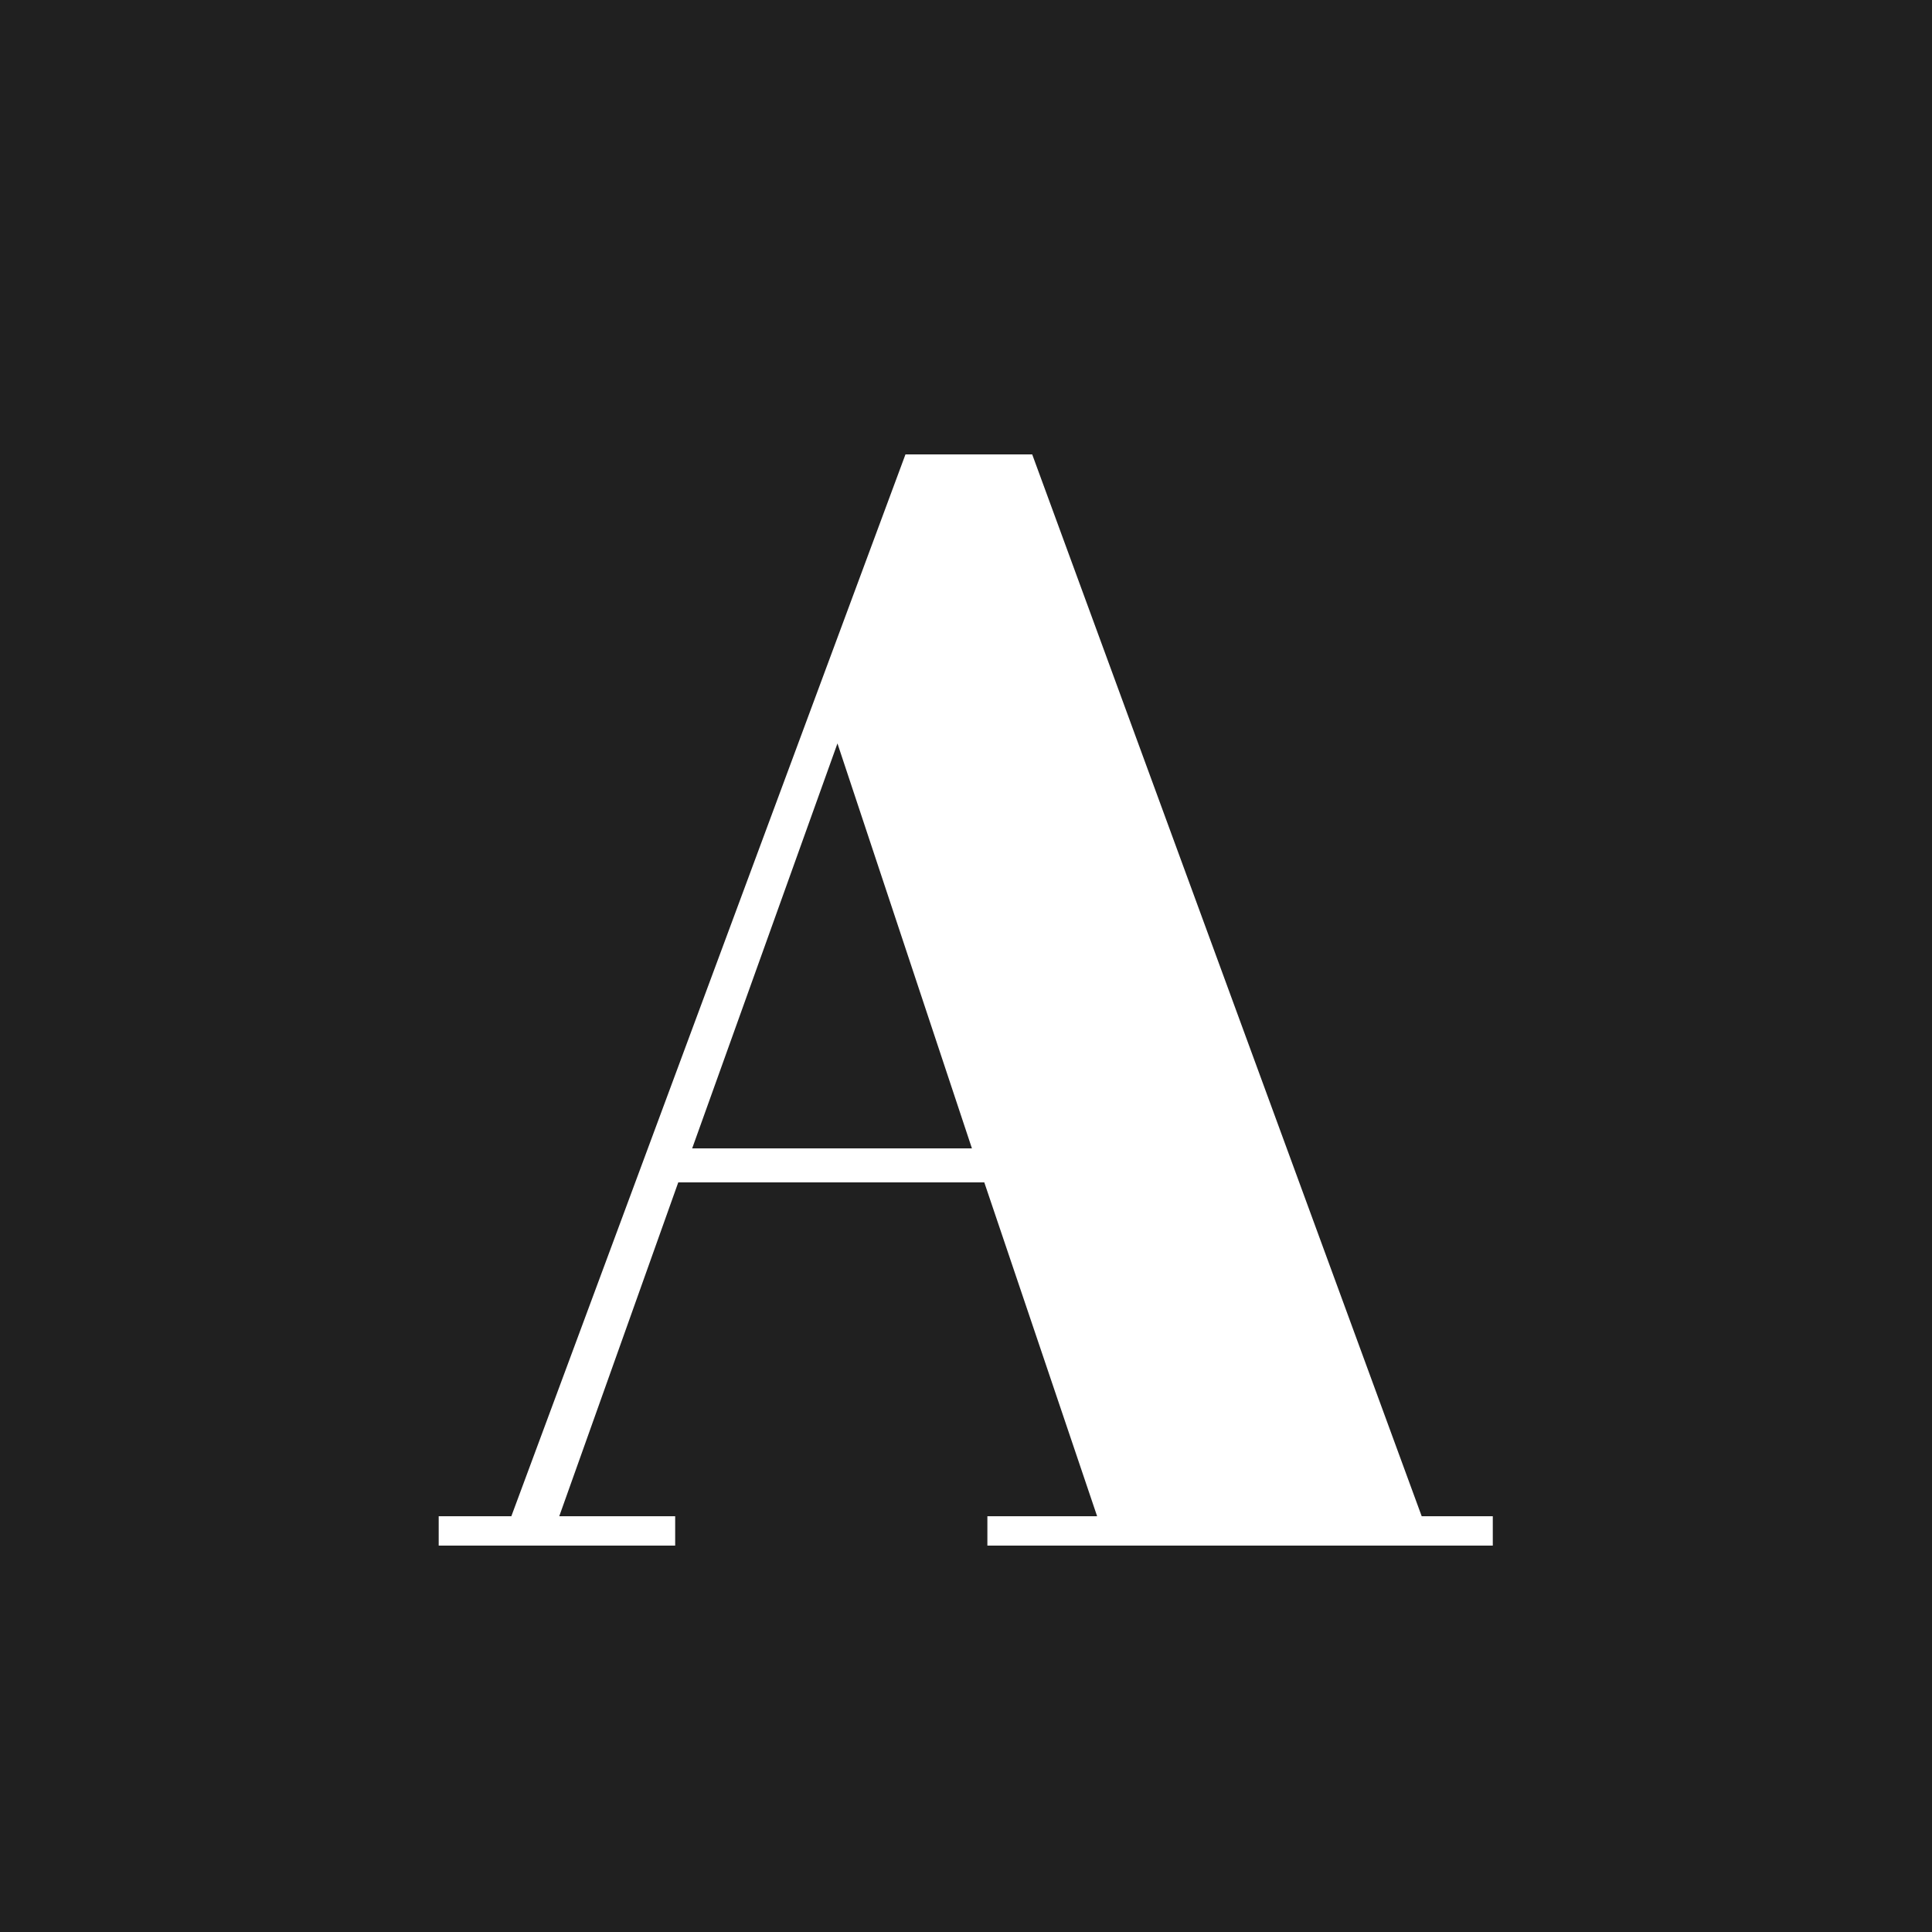 <svg xmlns="http://www.w3.org/2000/svg" width="30" height="30" fill="none"><path fill="#202020" d="M0 0h30v30H0z"/><path fill="#fff" d="m17.036 23.544-1.752-5.184h-4.752l-1.848 5.184h1.8V24H6.812v-.456H7.94l6.12-16.488h1.968l6.048 16.488h1.104V24h-7.848v-.456zm-4.032-12-2.256 6.288h4.344z"/></svg>